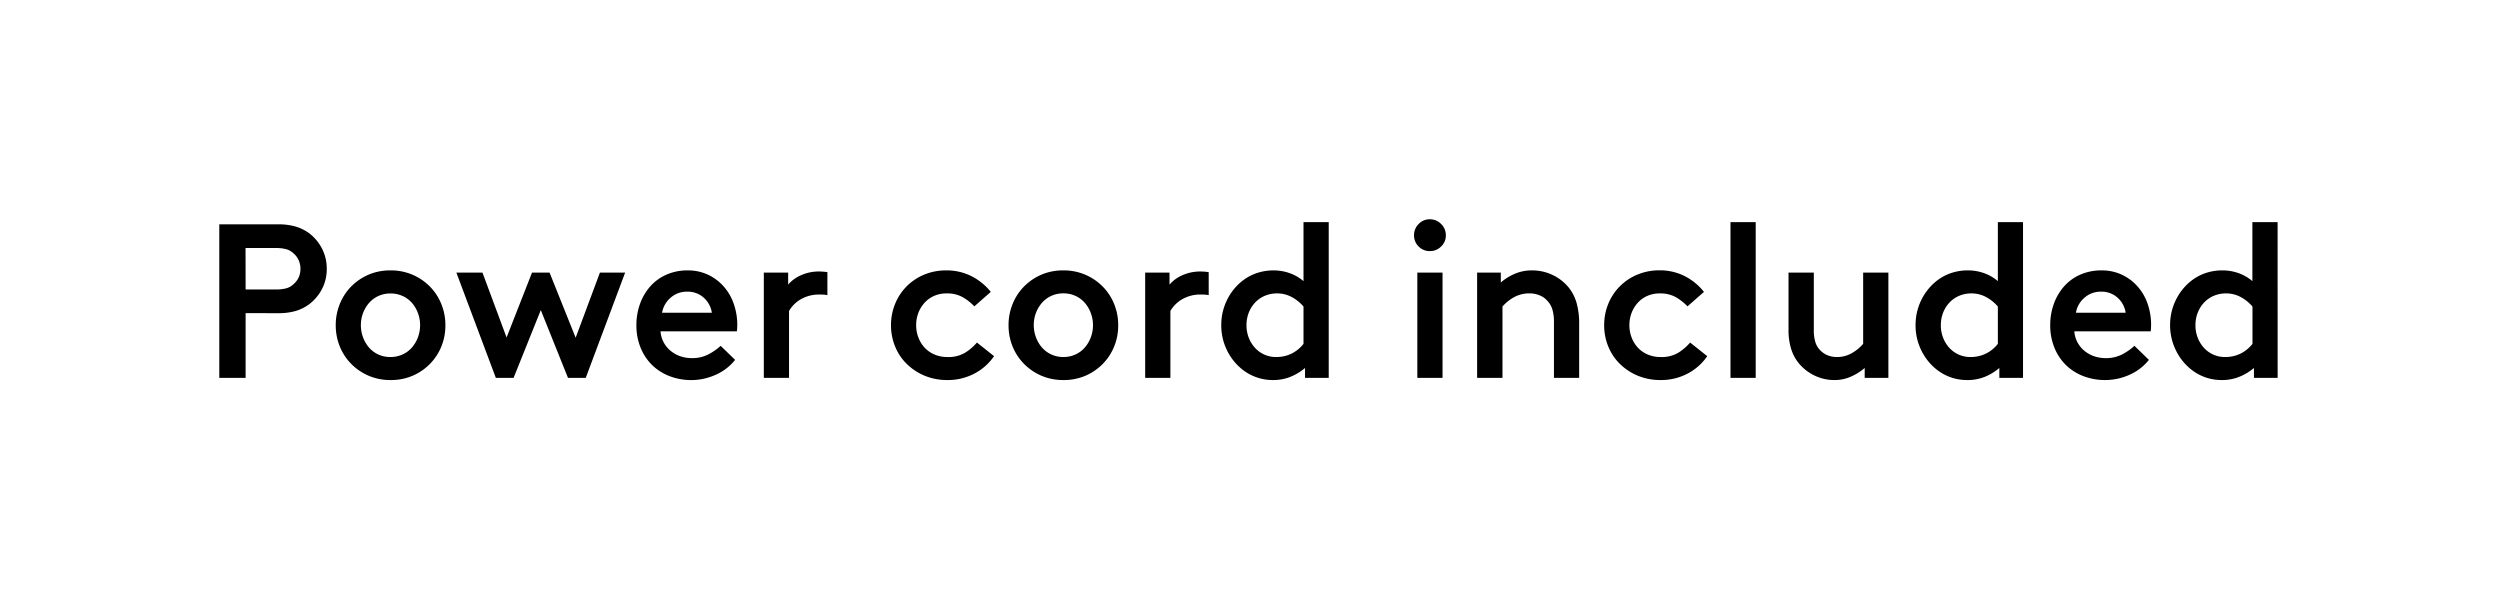 <svg xmlns="http://www.w3.org/2000/svg" width="171" height="41" viewBox="0 0 171 41">
  <g id="Group_43" data-name="Group 43" transform="translate(1182 -1835)">
    <path id="Path_95" data-name="Path 95" d="M0,0H171V41H0Z" transform="translate(-1182 1835)" fill="#fff"/>
    <path id="Path_94" data-name="Path 94" d="M-68.535-6.045h2.025a2.748,2.748,0,0,0,.765-.082,1.153,1.153,0,0,0,.45-.248,1.4,1.4,0,0,0,.375-.465,1.357,1.357,0,0,0,.135-.615,1.4,1.4,0,0,0-.135-.623A1.379,1.379,0,0,0-65.3-8.55a1.153,1.153,0,0,0-.45-.247,2.748,2.748,0,0,0-.765-.083h-2.025Zm0,1.62V0h-1.8V-10.5h4a4.17,4.17,0,0,1,1.245.158A3.06,3.06,0,0,1-64.2-9.9a3.106,3.106,0,0,1,.885,1.05,2.96,2.96,0,0,1,.33,1.395,2.916,2.916,0,0,1-.33,1.387A3.128,3.128,0,0,1-64.2-5.025a3.06,3.06,0,0,1-.885.443,4.17,4.17,0,0,1-1.245.158ZM-58.62-7.35a3.749,3.749,0,0,1,1.493.293,3.741,3.741,0,0,1,1.185.8,3.62,3.62,0,0,1,.787,1.192A3.812,3.812,0,0,1-54.87-3.6a3.8,3.8,0,0,1-.285,1.477,3.64,3.64,0,0,1-.787,1.185,3.741,3.741,0,0,1-1.185.8A3.749,3.749,0,0,1-58.62.15a3.749,3.749,0,0,1-1.493-.292,3.741,3.741,0,0,1-1.185-.8,3.64,3.64,0,0,1-.787-1.185A3.8,3.8,0,0,1-62.37-3.6a3.812,3.812,0,0,1,.285-1.47A3.62,3.62,0,0,1-61.3-6.262a3.741,3.741,0,0,1,1.185-.8A3.749,3.749,0,0,1-58.62-7.35Zm0,5.925A1.95,1.95,0,0,0-57.8-1.6a1.879,1.879,0,0,0,.638-.472,2.259,2.259,0,0,0,.412-.7A2.338,2.338,0,0,0-56.6-3.6a2.338,2.338,0,0,0-.15-.833,2.259,2.259,0,0,0-.412-.7A1.879,1.879,0,0,0-57.8-5.6a1.95,1.95,0,0,0-.825-.172,1.95,1.95,0,0,0-.825.172,1.879,1.879,0,0,0-.638.472,2.281,2.281,0,0,0-.412.69,2.32,2.32,0,0,0-.15.84,2.338,2.338,0,0,0,.15.832,2.259,2.259,0,0,0,.412.7,1.879,1.879,0,0,0,.638.472A1.95,1.95,0,0,0-58.62-1.425Zm4.5-5.775h1.785l1.65,4.44,1.74-4.44h1.2l1.785,4.455L-44.3-7.2h1.725L-45.27,0h-1.215l-1.86-4.635L-50.205,0H-51.42Zm19.215,3.57q0,.1-.007.225t-.022.225h-5.22a1.85,1.85,0,0,0,.21.743,1.941,1.941,0,0,0,.465.577,2.139,2.139,0,0,0,.66.375,2.374,2.374,0,0,0,.81.135,2.375,2.375,0,0,0,1.155-.27,3.828,3.828,0,0,0,.81-.57l.99.96A3.478,3.478,0,0,1-36.405-.2a4.031,4.031,0,0,1-1.62.352,4.124,4.124,0,0,1-1.537-.278A3.485,3.485,0,0,1-40.755-.9a3.5,3.5,0,0,1-.772-1.185A4.024,4.024,0,0,1-41.805-3.6a4.257,4.257,0,0,1,.248-1.463,3.676,3.676,0,0,1,.7-1.193,3.188,3.188,0,0,1,1.1-.8A3.537,3.537,0,0,1-38.3-7.35a3.223,3.223,0,0,1,1.387.293,3.317,3.317,0,0,1,1.073.8,3.489,3.489,0,0,1,.69,1.185A4.332,4.332,0,0,1-34.905-3.63Zm-1.74-.825a1.715,1.715,0,0,0-.562-1.035,1.626,1.626,0,0,0-1.118-.405,1.666,1.666,0,0,0-1.147.42,1.733,1.733,0,0,0-.577,1.02ZM-33.09-7.2h1.665v.825a2.354,2.354,0,0,1,.862-.637,3,3,0,0,1,1.282-.263,3.9,3.9,0,0,1,.54.045v1.575a1.67,1.67,0,0,0-.27-.037q-.135-.007-.33-.007a2.476,2.476,0,0,0-1.132.277,2.2,2.2,0,0,0-.892.847V0H-33.09ZM-20.6-5.775a2.038,2.038,0,0,0-.847.172,1.938,1.938,0,0,0-.653.472,2.2,2.2,0,0,0-.42.69,2.32,2.32,0,0,0-.15.84,2.338,2.338,0,0,0,.15.832,2.116,2.116,0,0,0,.427.7,1.98,1.98,0,0,0,.675.472,2.22,2.22,0,0,0,.892.173A2.2,2.2,0,0,0-19.3-1.733a3.537,3.537,0,0,0,.788-.682l1.17.93A3.7,3.7,0,0,1-18.7-.285,3.875,3.875,0,0,1-20.52.15a4.033,4.033,0,0,1-1.56-.292,3.855,3.855,0,0,1-1.222-.8,3.527,3.527,0,0,1-.8-1.185A3.8,3.8,0,0,1-24.39-3.6a3.812,3.812,0,0,1,.285-1.47,3.62,3.62,0,0,1,.788-1.192,3.7,3.7,0,0,1,1.2-.8A3.9,3.9,0,0,1-20.6-7.35a3.75,3.75,0,0,1,1.688.383A3.994,3.994,0,0,1-17.565-5.88l-1.125.99a3.676,3.676,0,0,0-.8-.63A2.171,2.171,0,0,0-20.6-5.775Zm8-1.575a3.749,3.749,0,0,1,1.493.293,3.741,3.741,0,0,1,1.185.8A3.62,3.62,0,0,1-9.135-5.07,3.812,3.812,0,0,1-8.85-3.6a3.8,3.8,0,0,1-.285,1.477A3.64,3.64,0,0,1-9.923-.937a3.741,3.741,0,0,1-1.185.8A3.749,3.749,0,0,1-12.6.15a3.749,3.749,0,0,1-1.493-.292,3.741,3.741,0,0,1-1.185-.8,3.64,3.64,0,0,1-.788-1.185A3.8,3.8,0,0,1-16.35-3.6a3.812,3.812,0,0,1,.285-1.47,3.62,3.62,0,0,1,.788-1.192,3.741,3.741,0,0,1,1.185-.8A3.749,3.749,0,0,1-12.6-7.35Zm0,5.925a1.95,1.95,0,0,0,.825-.173,1.879,1.879,0,0,0,.637-.472,2.259,2.259,0,0,0,.413-.7,2.338,2.338,0,0,0,.15-.832,2.338,2.338,0,0,0-.15-.833,2.259,2.259,0,0,0-.413-.7,1.879,1.879,0,0,0-.637-.472,1.95,1.95,0,0,0-.825-.172,1.95,1.95,0,0,0-.825.172,1.879,1.879,0,0,0-.637.472,2.281,2.281,0,0,0-.413.69,2.32,2.32,0,0,0-.15.84,2.338,2.338,0,0,0,.15.832,2.259,2.259,0,0,0,.413.7,1.879,1.879,0,0,0,.637.472A1.95,1.95,0,0,0-12.6-1.425ZM-7.005-7.2H-5.34v.825a2.354,2.354,0,0,1,.863-.637A3,3,0,0,1-3.2-7.275a3.9,3.9,0,0,1,.54.045v1.575a1.67,1.67,0,0,0-.27-.037Q-3.06-5.7-3.255-5.7a2.476,2.476,0,0,0-1.132.277,2.2,2.2,0,0,0-.893.847V0H-7.005ZM1.95-1.425a2.363,2.363,0,0,0,1.058-.233,2.374,2.374,0,0,0,.817-.668v-2.55a2.758,2.758,0,0,0-.81-.653,2.076,2.076,0,0,0-.99-.247,2.118,2.118,0,0,0-.848.165,1.979,1.979,0,0,0-.66.458,2.131,2.131,0,0,0-.435.69A2.32,2.32,0,0,0-.075-3.6a2.32,2.32,0,0,0,.158.862,2.2,2.2,0,0,0,.428.69,1.939,1.939,0,0,0,.638.458A1.937,1.937,0,0,0,1.95-1.425ZM5.55,0H3.93V-.675A3.642,3.642,0,0,1,3-.1,3.1,3.1,0,0,1,1.725.15,3.344,3.344,0,0,1,.57-.053a3.353,3.353,0,0,1-1-.577,3.775,3.775,0,0,1-1-1.3A3.843,3.843,0,0,1-1.8-3.6a3.843,3.843,0,0,1,.368-1.673,3.775,3.775,0,0,1,1-1.3A3.33,3.33,0,0,1,.577-7.148,3.584,3.584,0,0,1,1.8-7.35a3.3,3.3,0,0,1,1.035.173,2.989,2.989,0,0,1,.99.563V-10.65H5.55Zm6.06,0V-7.2h1.725V0Zm-.225-9.75a1.067,1.067,0,0,1,.315-.773,1.029,1.029,0,0,1,.765-.323,1.054,1.054,0,0,1,.773.323,1.054,1.054,0,0,1,.323.773,1.029,1.029,0,0,1-.323.765,1.067,1.067,0,0,1-.773.315,1.042,1.042,0,0,1-.765-.315A1.042,1.042,0,0,1,11.385-9.75Zm10.59,3.585A3.07,3.07,0,0,1,22.5-5.137a5.353,5.353,0,0,1,.18,1.522V0H20.955V-3.765a3.007,3.007,0,0,0-.112-.93,1.486,1.486,0,0,0-.308-.54,1.409,1.409,0,0,0-.54-.4,1.759,1.759,0,0,0-.7-.142,2.119,2.119,0,0,0-1.125.292,2.83,2.83,0,0,0-.735.608V0H15.7V-7.2h1.62v.675a3.68,3.68,0,0,1,.923-.577,2.9,2.9,0,0,1,1.207-.248,3.217,3.217,0,0,1,1.418.315A3.181,3.181,0,0,1,21.975-6.165Zm6.21.39a2.038,2.038,0,0,0-.847.172,1.938,1.938,0,0,0-.653.472,2.2,2.2,0,0,0-.42.69,2.32,2.32,0,0,0-.15.84,2.338,2.338,0,0,0,.15.832,2.116,2.116,0,0,0,.427.7,1.98,1.98,0,0,0,.675.472,2.22,2.22,0,0,0,.892.173,2.2,2.2,0,0,0,1.223-.308,3.537,3.537,0,0,0,.788-.682l1.17.93a3.7,3.7,0,0,1-1.357,1.2A3.875,3.875,0,0,1,28.26.15,4.033,4.033,0,0,1,26.7-.142a3.855,3.855,0,0,1-1.222-.8,3.527,3.527,0,0,1-.8-1.185A3.8,3.8,0,0,1,24.39-3.6a3.812,3.812,0,0,1,.285-1.47,3.62,3.62,0,0,1,.788-1.192,3.7,3.7,0,0,1,1.2-.8,3.9,3.9,0,0,1,1.522-.293,3.75,3.75,0,0,1,1.688.383A3.994,3.994,0,0,1,31.215-5.88l-1.125.99a3.676,3.676,0,0,0-.8-.63A2.171,2.171,0,0,0,28.185-5.775ZM33.03-10.65h1.725V0H33.03Zm5.7,7.35a2.714,2.714,0,0,0,.12.9,1.359,1.359,0,0,0,.345.54,1.438,1.438,0,0,0,.495.322,1.66,1.66,0,0,0,.615.113,2,2,0,0,0,1.072-.293,2.868,2.868,0,0,0,.728-.608V-7.2H43.83V0H42.21V-.675a3.721,3.721,0,0,1-.915.578,2.7,2.7,0,0,1-1.14.247,3.086,3.086,0,0,1-1.327-.285A3.257,3.257,0,0,1,37.785-.9a2.952,2.952,0,0,1-.577-.99A4.249,4.249,0,0,1,37-3.3V-7.2H38.73ZM49.44-1.425A2.363,2.363,0,0,0,50.5-1.658a2.374,2.374,0,0,0,.818-.668v-2.55a2.758,2.758,0,0,0-.81-.653,2.076,2.076,0,0,0-.99-.247,2.118,2.118,0,0,0-.847.165,1.979,1.979,0,0,0-.66.458,2.131,2.131,0,0,0-.435.69,2.32,2.32,0,0,0-.157.863,2.32,2.32,0,0,0,.157.862,2.2,2.2,0,0,0,.428.69,1.939,1.939,0,0,0,.638.458A1.937,1.937,0,0,0,49.44-1.425ZM53.04,0H51.42V-.675a3.642,3.642,0,0,1-.93.578A3.1,3.1,0,0,1,49.215.15a3.344,3.344,0,0,1-1.155-.2,3.353,3.353,0,0,1-1-.577,3.775,3.775,0,0,1-1-1.3A3.843,3.843,0,0,1,45.69-3.6a3.843,3.843,0,0,1,.368-1.673,3.775,3.775,0,0,1,1-1.3,3.33,3.33,0,0,1,1.013-.578,3.584,3.584,0,0,1,1.222-.2,3.3,3.3,0,0,1,1.035.173,2.989,2.989,0,0,1,.99.563V-10.65H53.04ZM61.8-3.63q0,.1-.007.225t-.023.225H56.55a1.85,1.85,0,0,0,.21.743,1.941,1.941,0,0,0,.465.577,2.139,2.139,0,0,0,.66.375,2.374,2.374,0,0,0,.81.135,2.375,2.375,0,0,0,1.155-.27,3.828,3.828,0,0,0,.81-.57l.99.96A3.478,3.478,0,0,1,60.3-.2,4.031,4.031,0,0,1,58.68.15a4.124,4.124,0,0,1-1.538-.278A3.485,3.485,0,0,1,55.95-.9a3.5,3.5,0,0,1-.772-1.185A4.024,4.024,0,0,1,54.9-3.6a4.257,4.257,0,0,1,.248-1.463,3.676,3.676,0,0,1,.7-1.193,3.188,3.188,0,0,1,1.1-.8A3.537,3.537,0,0,1,58.41-7.35a3.223,3.223,0,0,1,1.387.293,3.317,3.317,0,0,1,1.073.8,3.489,3.489,0,0,1,.69,1.185A4.332,4.332,0,0,1,61.8-3.63Zm-1.74-.825A1.715,1.715,0,0,0,59.5-5.49a1.626,1.626,0,0,0-1.118-.405,1.666,1.666,0,0,0-1.147.42,1.733,1.733,0,0,0-.577,1.02Zm6.8,3.03a2.363,2.363,0,0,0,1.057-.233,2.374,2.374,0,0,0,.818-.668v-2.55a2.758,2.758,0,0,0-.81-.653,2.076,2.076,0,0,0-.99-.247,2.118,2.118,0,0,0-.848.165,1.979,1.979,0,0,0-.66.458,2.131,2.131,0,0,0-.435.69,2.32,2.32,0,0,0-.158.863,2.32,2.32,0,0,0,.158.862,2.2,2.2,0,0,0,.427.69,1.939,1.939,0,0,0,.637.458A1.937,1.937,0,0,0,66.855-1.425ZM70.455,0h-1.62V-.675A3.642,3.642,0,0,1,67.9-.1,3.1,3.1,0,0,1,66.63.15a3.344,3.344,0,0,1-1.155-.2,3.353,3.353,0,0,1-1-.577,3.775,3.775,0,0,1-1-1.3A3.843,3.843,0,0,1,63.1-3.6a3.843,3.843,0,0,1,.368-1.673,3.775,3.775,0,0,1,1-1.3,3.33,3.33,0,0,1,1.012-.578,3.584,3.584,0,0,1,1.223-.2,3.3,3.3,0,0,1,1.035.173,2.989,2.989,0,0,1,.99.563V-10.65h1.725Z" transform="translate(-1096.665 1860.845)"/>
  </g>
</svg>
